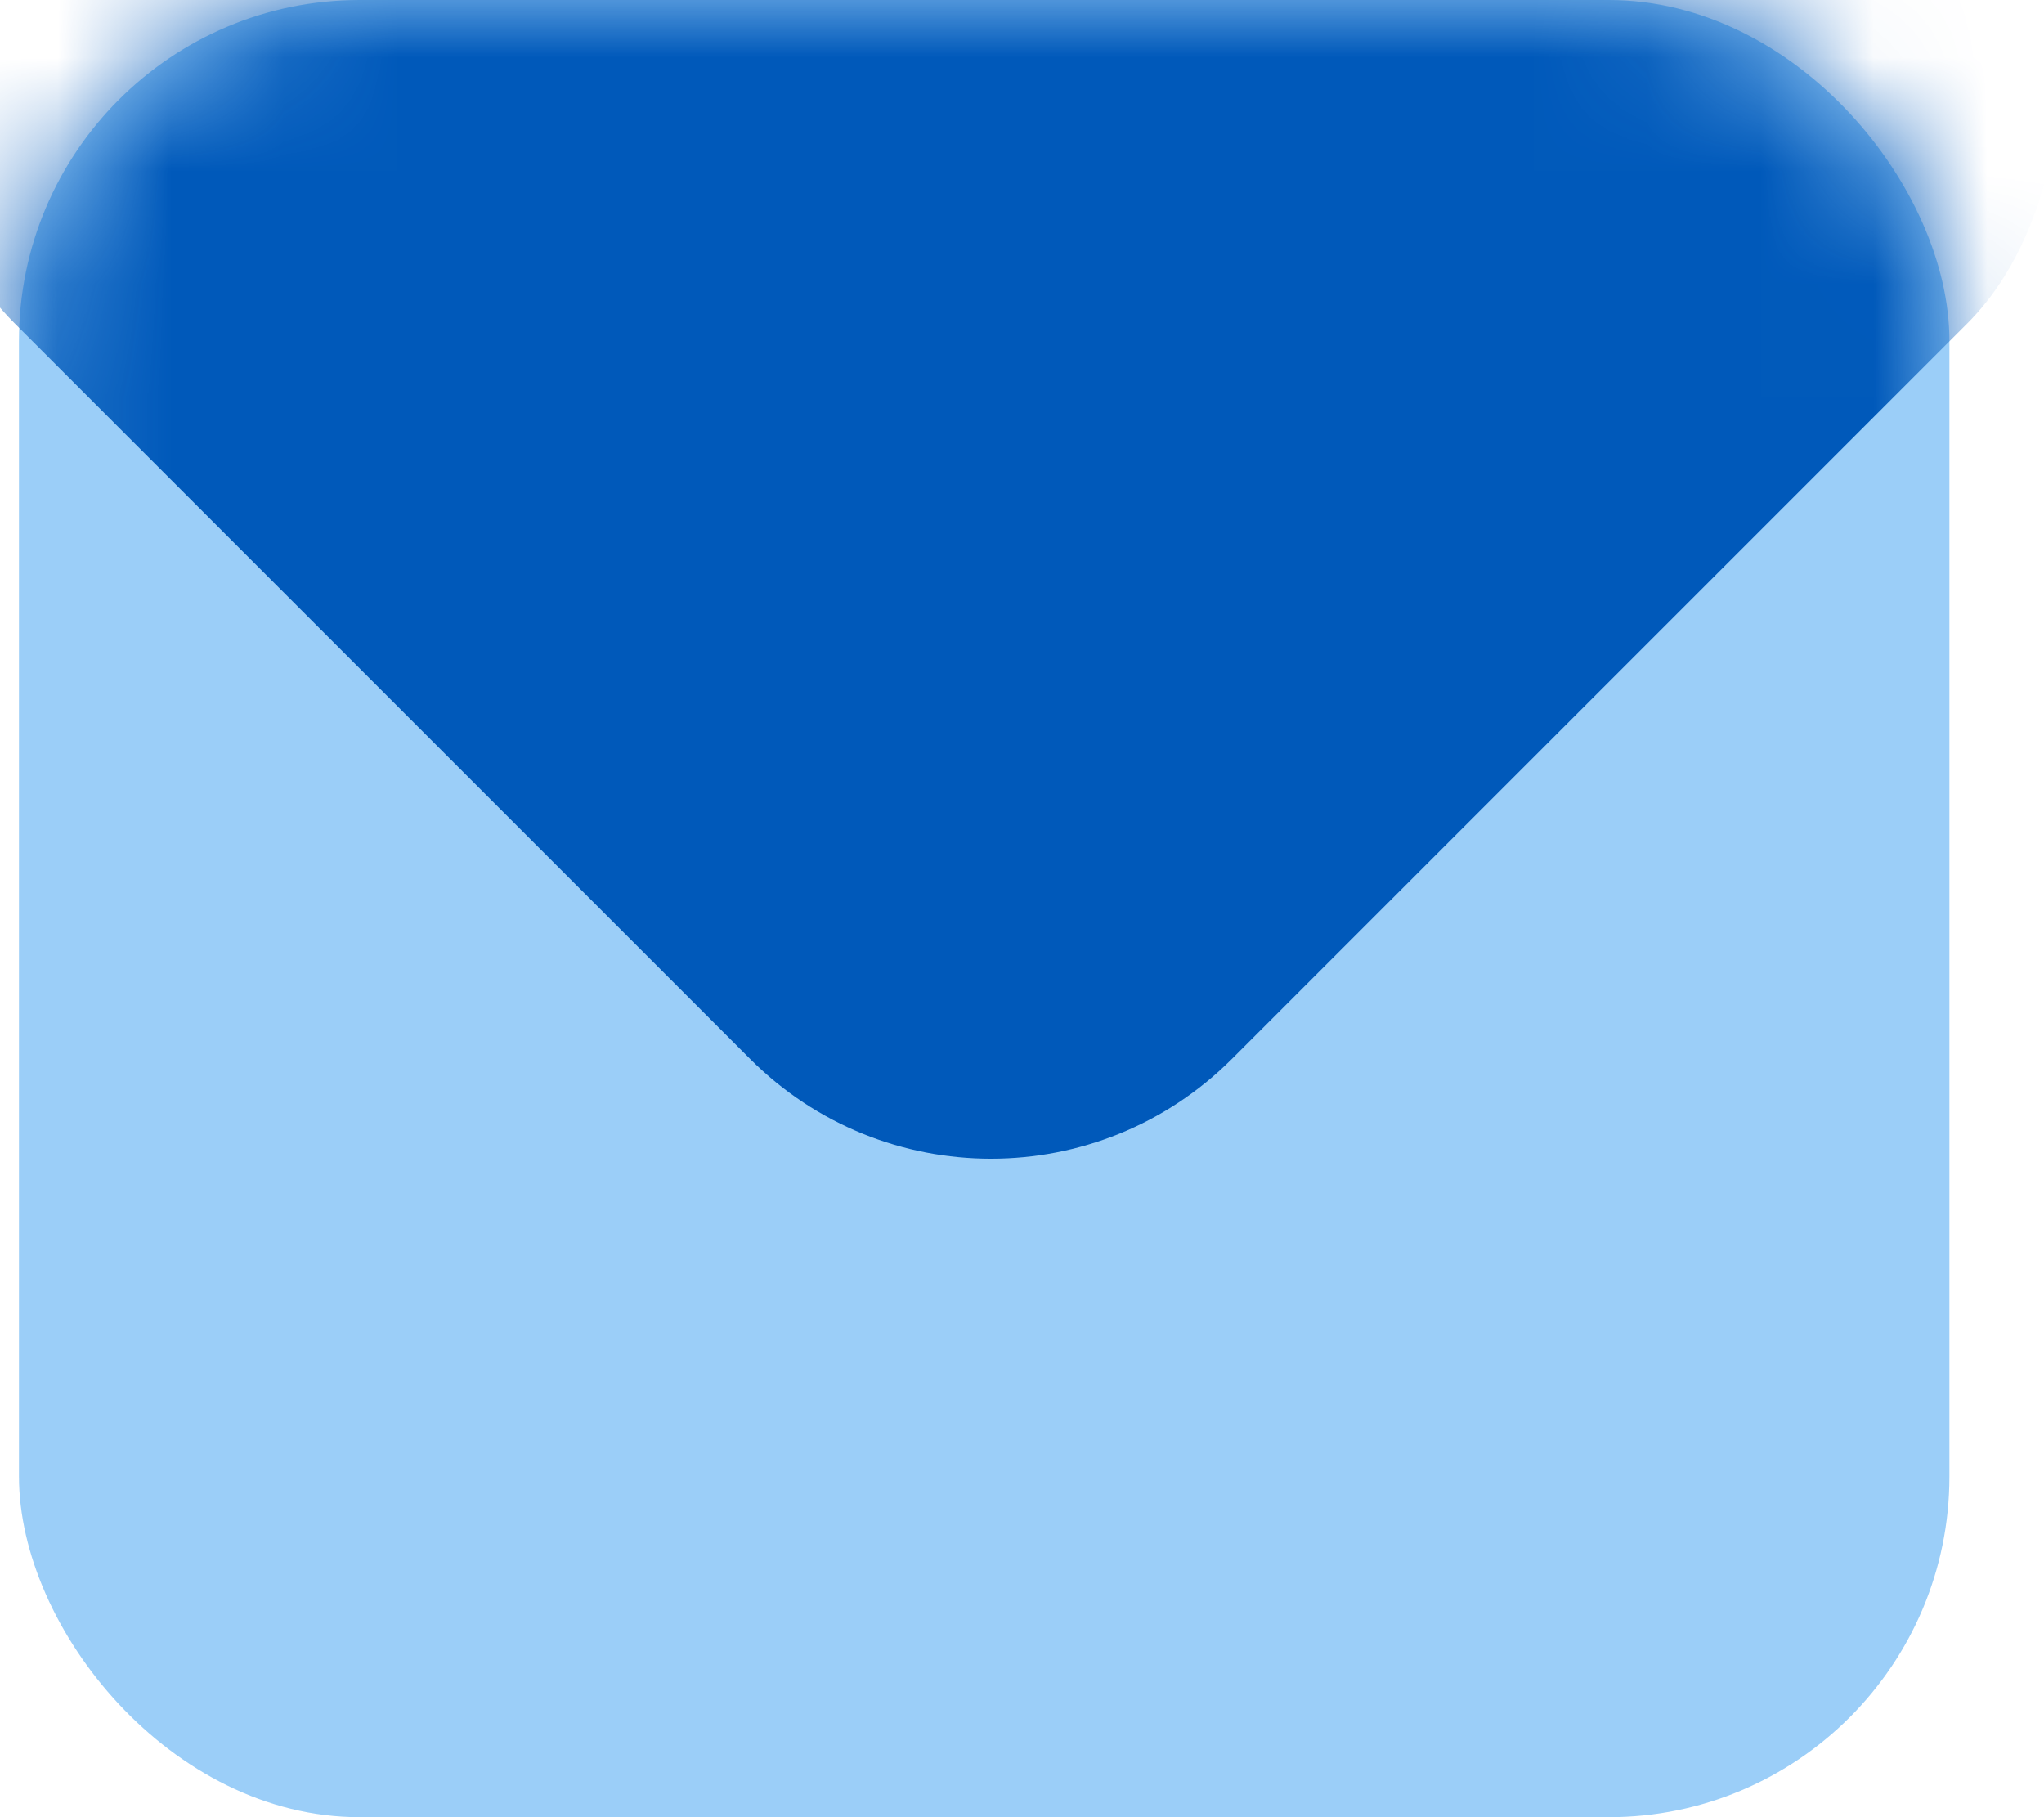 <svg width="18" height="16" viewBox="0 0 18 16" fill="none" xmlns="http://www.w3.org/2000/svg">
<rect x="0.167" width="17" height="16" rx="3" fill="#9BCEF8"/>
<mask id="mask0_1626_1229" style="mask-type:alpha" maskUnits="userSpaceOnUse" x="0" y="0" width="18" height="16">
<rect x="0.167" width="17" height="16" rx="3" fill="#0059BA"/>
</mask>
<g mask="url(#mask0_1626_1229)">
<rect x="8.727" y="-10" width="15.164" height="15.164" rx="3" transform="rotate(45 8.727 -10)" fill="#0059BA"/>
</g>
</svg>
